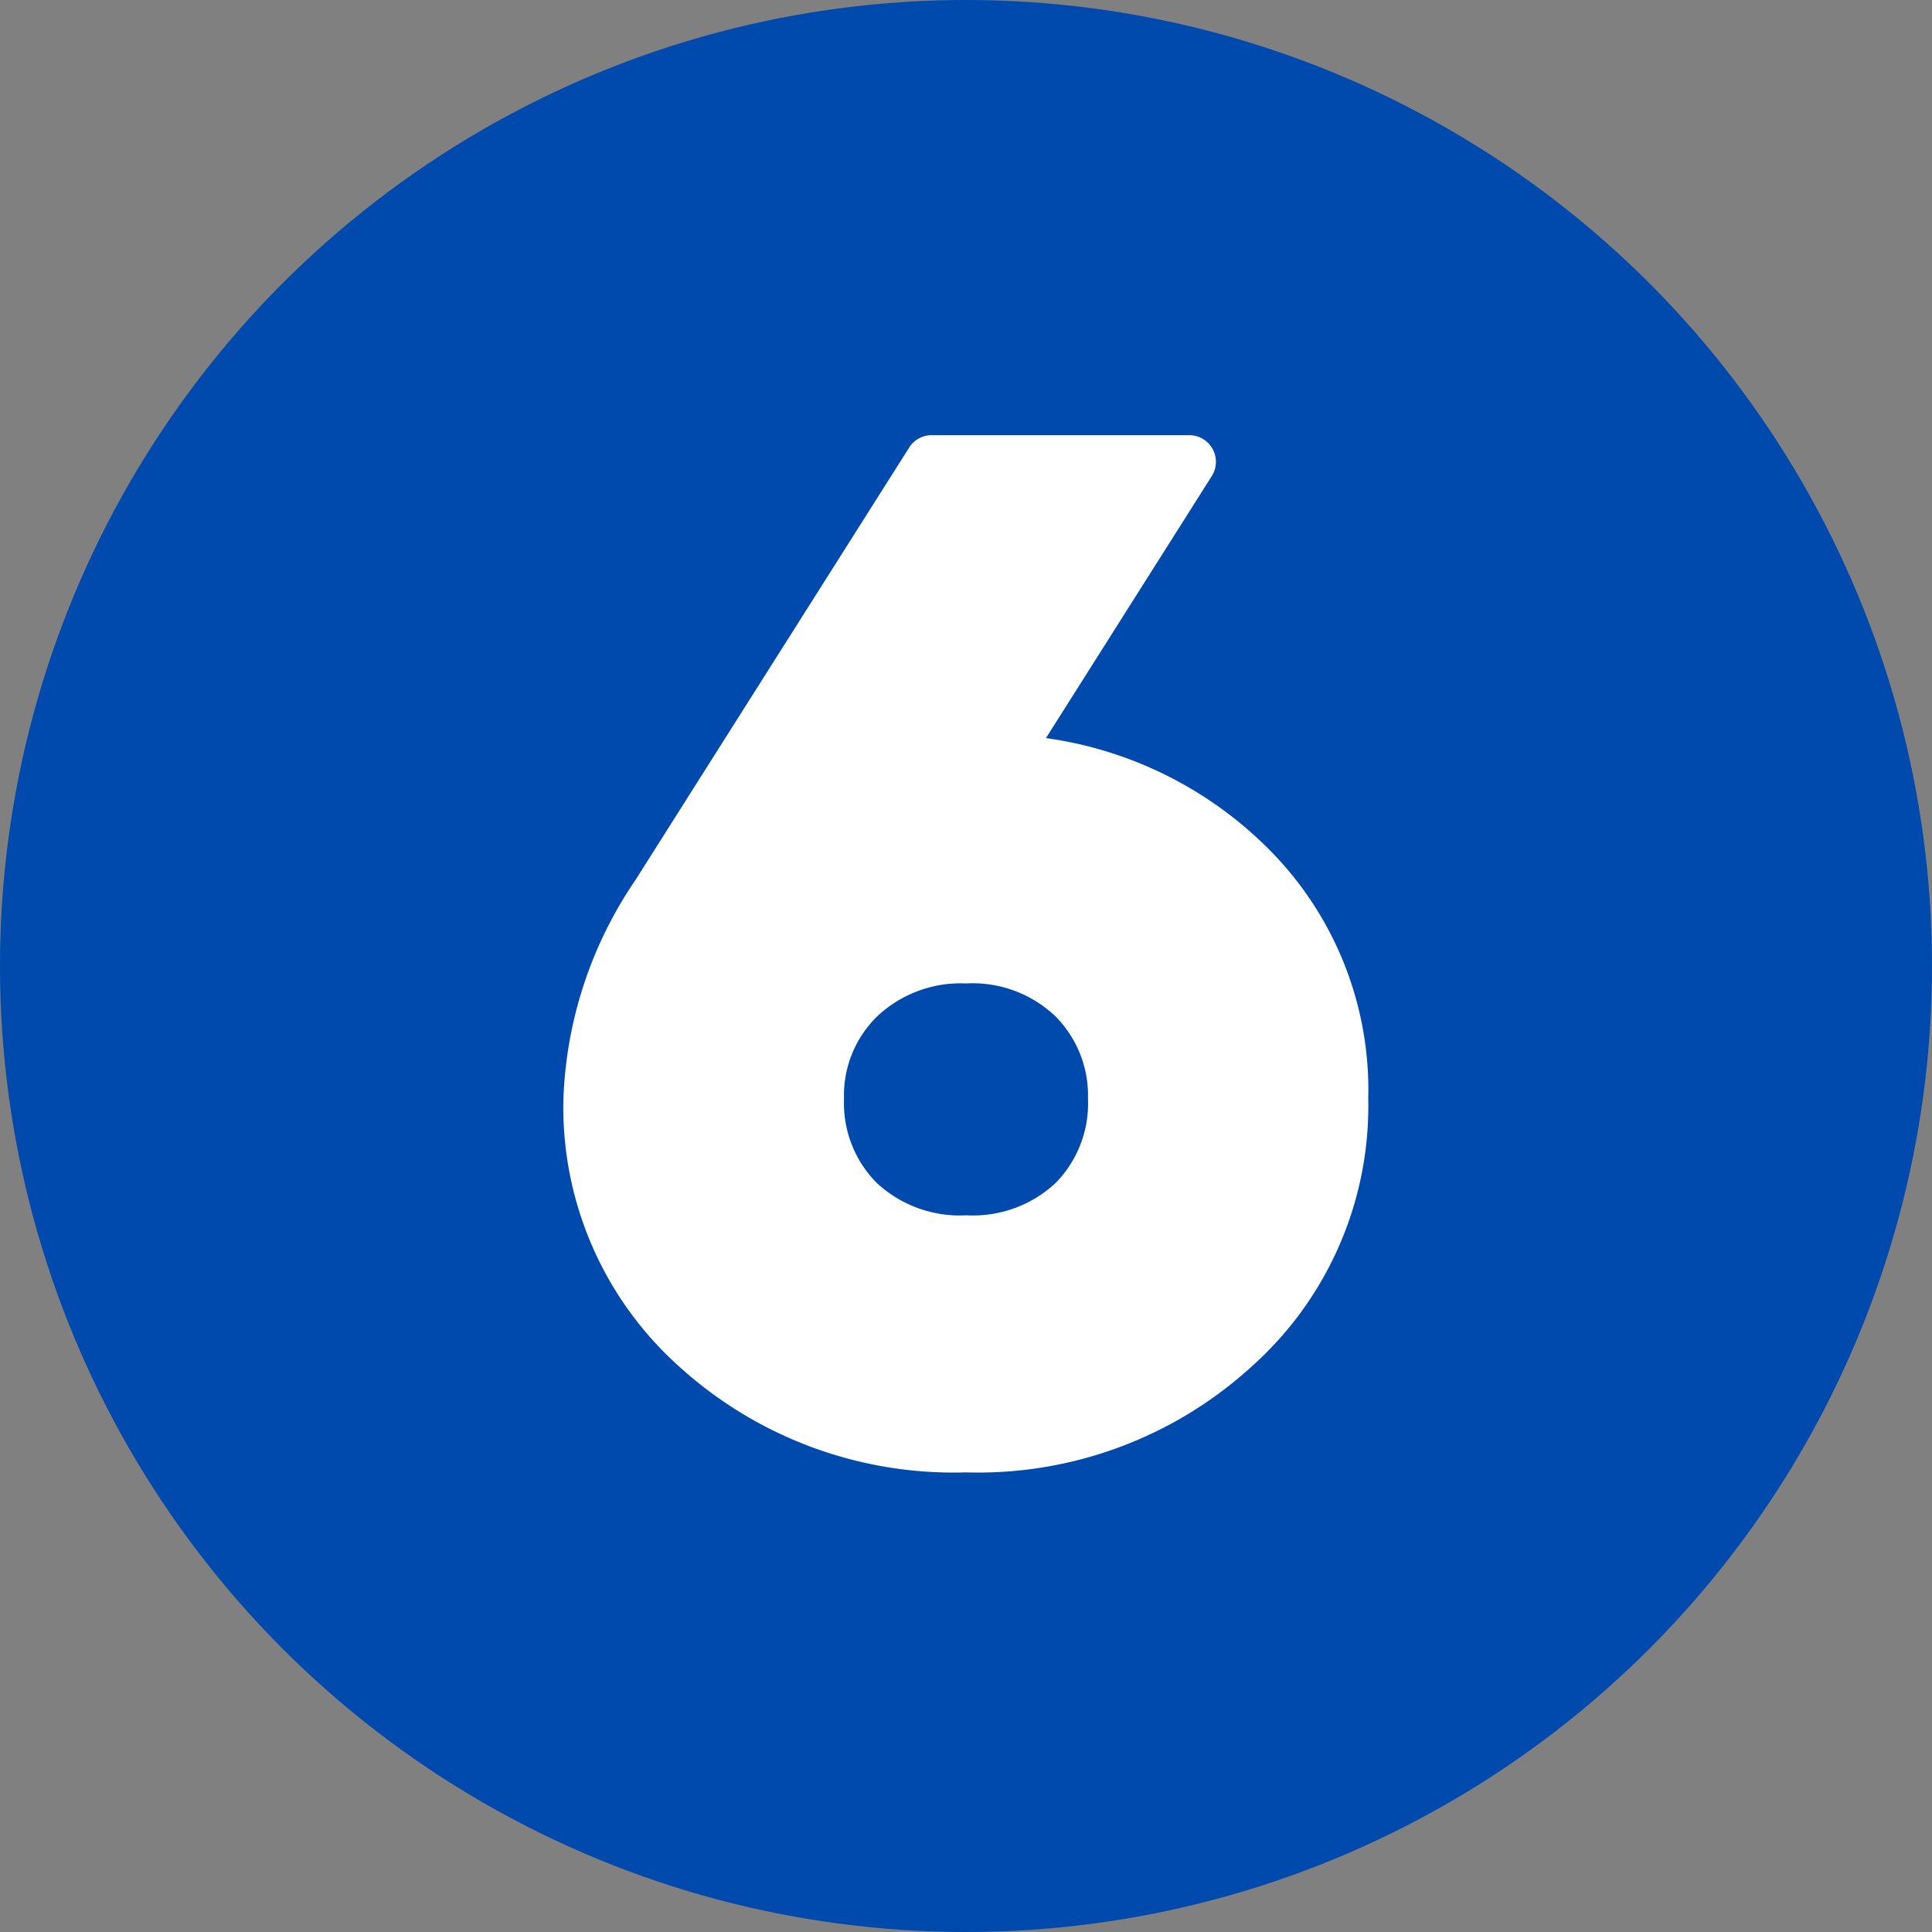 <?xml version="1.0" encoding="UTF-8" standalone="no"?><svg xmlns="http://www.w3.org/2000/svg" xmlns:xlink="http://www.w3.org/1999/xlink" fill="#000000" height="29" preserveAspectRatio="xMidYMid meet" version="1" viewBox="1.5 1.5 29.0 29.0" width="29" zoomAndPan="magnify"><rect x="1.5" y="1.5" width="29.0" height="29.0" fill="#808080" stroke="none"/><g data-name="Layer 96"><g id="change1_1"><circle cx="16" cy="16" fill="#004aad" r="14.5"/></g><g id="change2_1"><path d="M14.66,19.256a1.7,1.7,0,0,1-.491-1.264,1.655,1.655,0,0,1,.5-1.238A1.824,1.824,0,0,1,16,16.262a1.8,1.8,0,0,1,1.341.492,1.686,1.686,0,0,1,.49,1.238,1.7,1.7,0,0,1-.487,1.266,1.816,1.816,0,0,1-1.339.484A1.831,1.831,0,0,1,14.66,19.256ZM17.2,12.579,19.69,8.645a.4.4,0,0,0-.338-.613H15.485a.4.4,0,0,0-.338.186L11.038,14.71a6.212,6.212,0,0,0-1.081,3.282A5.225,5.225,0,0,0,11.7,22.017a6.128,6.128,0,0,0,4.3,1.584,6.094,6.094,0,0,0,4.3-1.6,5.242,5.242,0,0,0,1.738-4.014,5.116,5.116,0,0,0-1.553-3.8A5.858,5.858,0,0,0,17.2,12.579Z" fill="#ffffff"/></g></g></svg>
